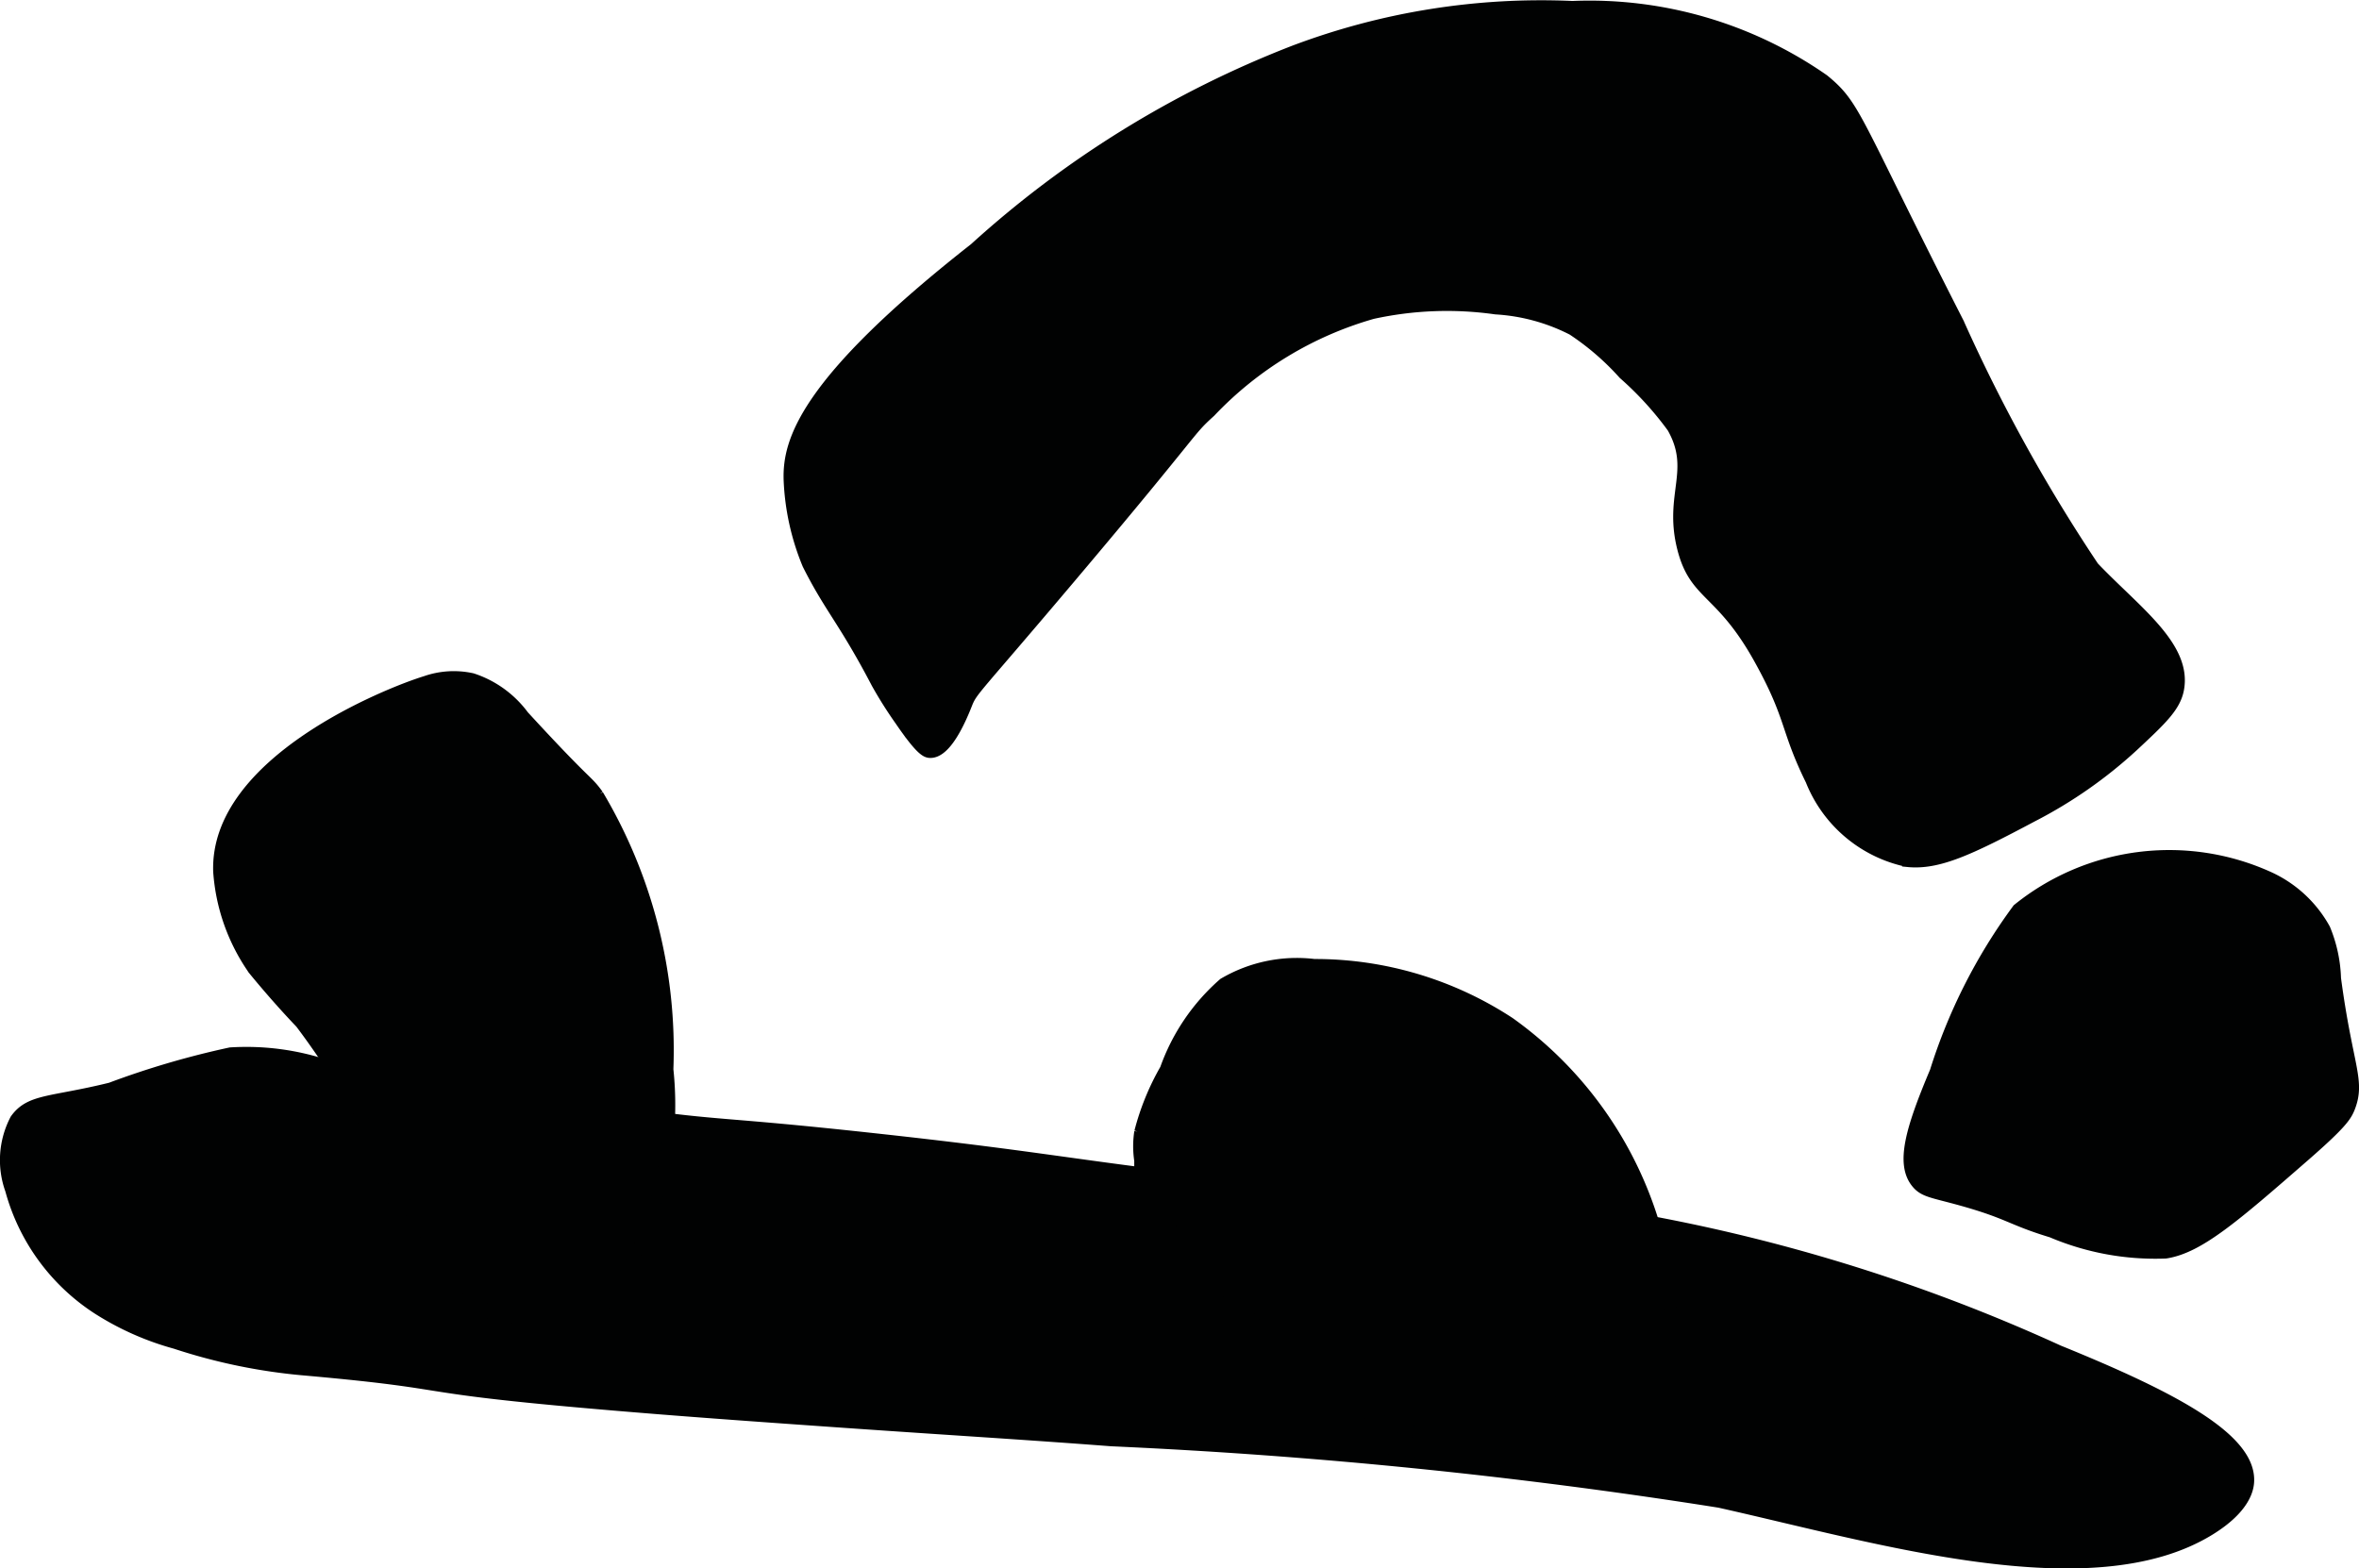 <?xml version="1.0" encoding="UTF-8"?>
<svg xmlns="http://www.w3.org/2000/svg"
     version="1.1"
     width="11.181mm"
     height="7.435mm"
     viewBox="0 0 31.694 21.076">
   <defs>
      <style type="text/css">
      .a {
        fill: #010202;
        stroke: #010202;
        stroke-miterlimit: 10;
        stroke-width: 0.15px;
      }
    </style>
   </defs>
   <path class="a"
         d="M13.095,3.338A13.779,13.779,0,0,1,17.384.686,9.397,9.397,0,0,1,21.127.088a5.503,5.503,0,0,1,3.375.984c.439.359.398.497,1.811,3.267A22.334,22.334,0,0,0,28.127,7.619c.56.589,1.246,1.065,1.142,1.639-.043.238-.232.414-.61.767a6.14,6.14,0,0,1-1.353.945c-.848.451-1.268.647-1.675.606a1.79,1.79,0,0,1-1.299-1.091c-.344-.698-.253-.836-.693-1.629-.522-.941-.867-.841-1.031-1.491-.182-.72.191-1.044-.137-1.621a4.442,4.442,0,0,0-.656-.719,3.543,3.543,0,0,0-.688-.594,2.592,2.592,0,0,0-1.031-.281,4.67,4.67,0,0,0-1.656.062,4.825,4.825,0,0,0-2.18,1.322c-.311.281-.138.165-1.868,2.213-1.319,1.562-1.329,1.522-1.406,1.718-.089.226-.281.657-.494.645-.049-.003-.124-.031-.396-.429a5.598,5.598,0,0,1-.314-.497c-.444-.849-.635-1.014-.929-1.602a3.311,3.311,0,0,1-.25-1.138C10.589,5.939,10.795,5.144,13.095,3.338Z"/>
   <path class="a"
         d="M26.002,14.4c-.322.764-.465,1.238-.248,1.498.098.118.211.122.597.229.646.18.663.262,1.214.429a3.559,3.559,0,0,0,1.531.281c.448-.069.924-.483,1.875-1.312.488-.426.551-.528.596-.641.142-.365-.03-.544-.189-1.734a1.887,1.887,0,0,0-.143-.666,1.631,1.631,0,0,0-.766-.703,3.239,3.239,0,0,0-3.359.436A7.41,7.41,0,0,0,26.002,14.4Z"/>
   <path class="a"
         d="M8.471,14.965c1.251.179,1.155.106,3.312.342,2.029.222,2.542.333,4.109.523,3.84.465,3.581.139,5.86.509a23.585,23.585,0,0,1,5.906,1.812c1.556.632,2.592,1.186,2.552,1.767-.006.085-.046.346-.521.639-1.591.981-4.472.101-6.589-.371a73.135,73.135,0,0,0-8.167-.826c-1.194-.091-2.043-.14-3.58-.247-1.246-.087-1.869-.133-2.476-.181-3.676-.294-2.453-.315-4.772-.522a7.636,7.636,0,0,1-1.747-.358,3.804,3.804,0,0,1-1.044-.463A2.772,2.772,0,0,1,.143,15.987a1.176,1.176,0,0,1,.065-.943c.195-.275.479-.225,1.278-.422a11.508,11.508,0,0,1,1.609-.472,3.408,3.408,0,0,1,1.307.173C4.825,14.444,6.041,14.618,8.471,14.965Z"/>
   <path class="a"
         d="M5.719,9.158a1.143,1.143,0,0,1,.625-.037,1.396,1.396,0,0,1,.69.499c.892.971.838.84,1,1.062a6.711,6.711,0,0,1,.938,3.688,4.57,4.57,0,0,1-.717,2.977,1.38,1.38,0,0,1-.97.648c-.201.002-.469-.076-.962-.596a7.917,7.917,0,0,1-1.208-1.88,10.369,10.369,0,0,0-1.075-1.77c-.03-.032-.224-.233-.473-.526-.081-.095-.145-.173-.161-.193A2.615,2.615,0,0,1,2.939,11.713C2.887,10.231,5.234,9.306,5.719,9.158Z"/>
   <path class="a"
         d="M20.283,13.744a5.153,5.153,0,0,1,1.951,2.746c.336.889.212,1.159.125,1.275-.271.365-.863.164-1.232.634-.232.295-.084.483-.281.719-.418.5-1.577.251-2.235-.009a5.1,5.1,0,0,1-1.859-1.459c-.866-.899-1.563-1.622-1.438-2.438a3.384,3.384,0,0,1,.344-.844,2.75,2.75,0,0,1,.782-1.152,1.938,1.938,0,0,1,1.218-.254A4.762,4.762,0,0,1,20.283,13.744Z"/>
</svg>
